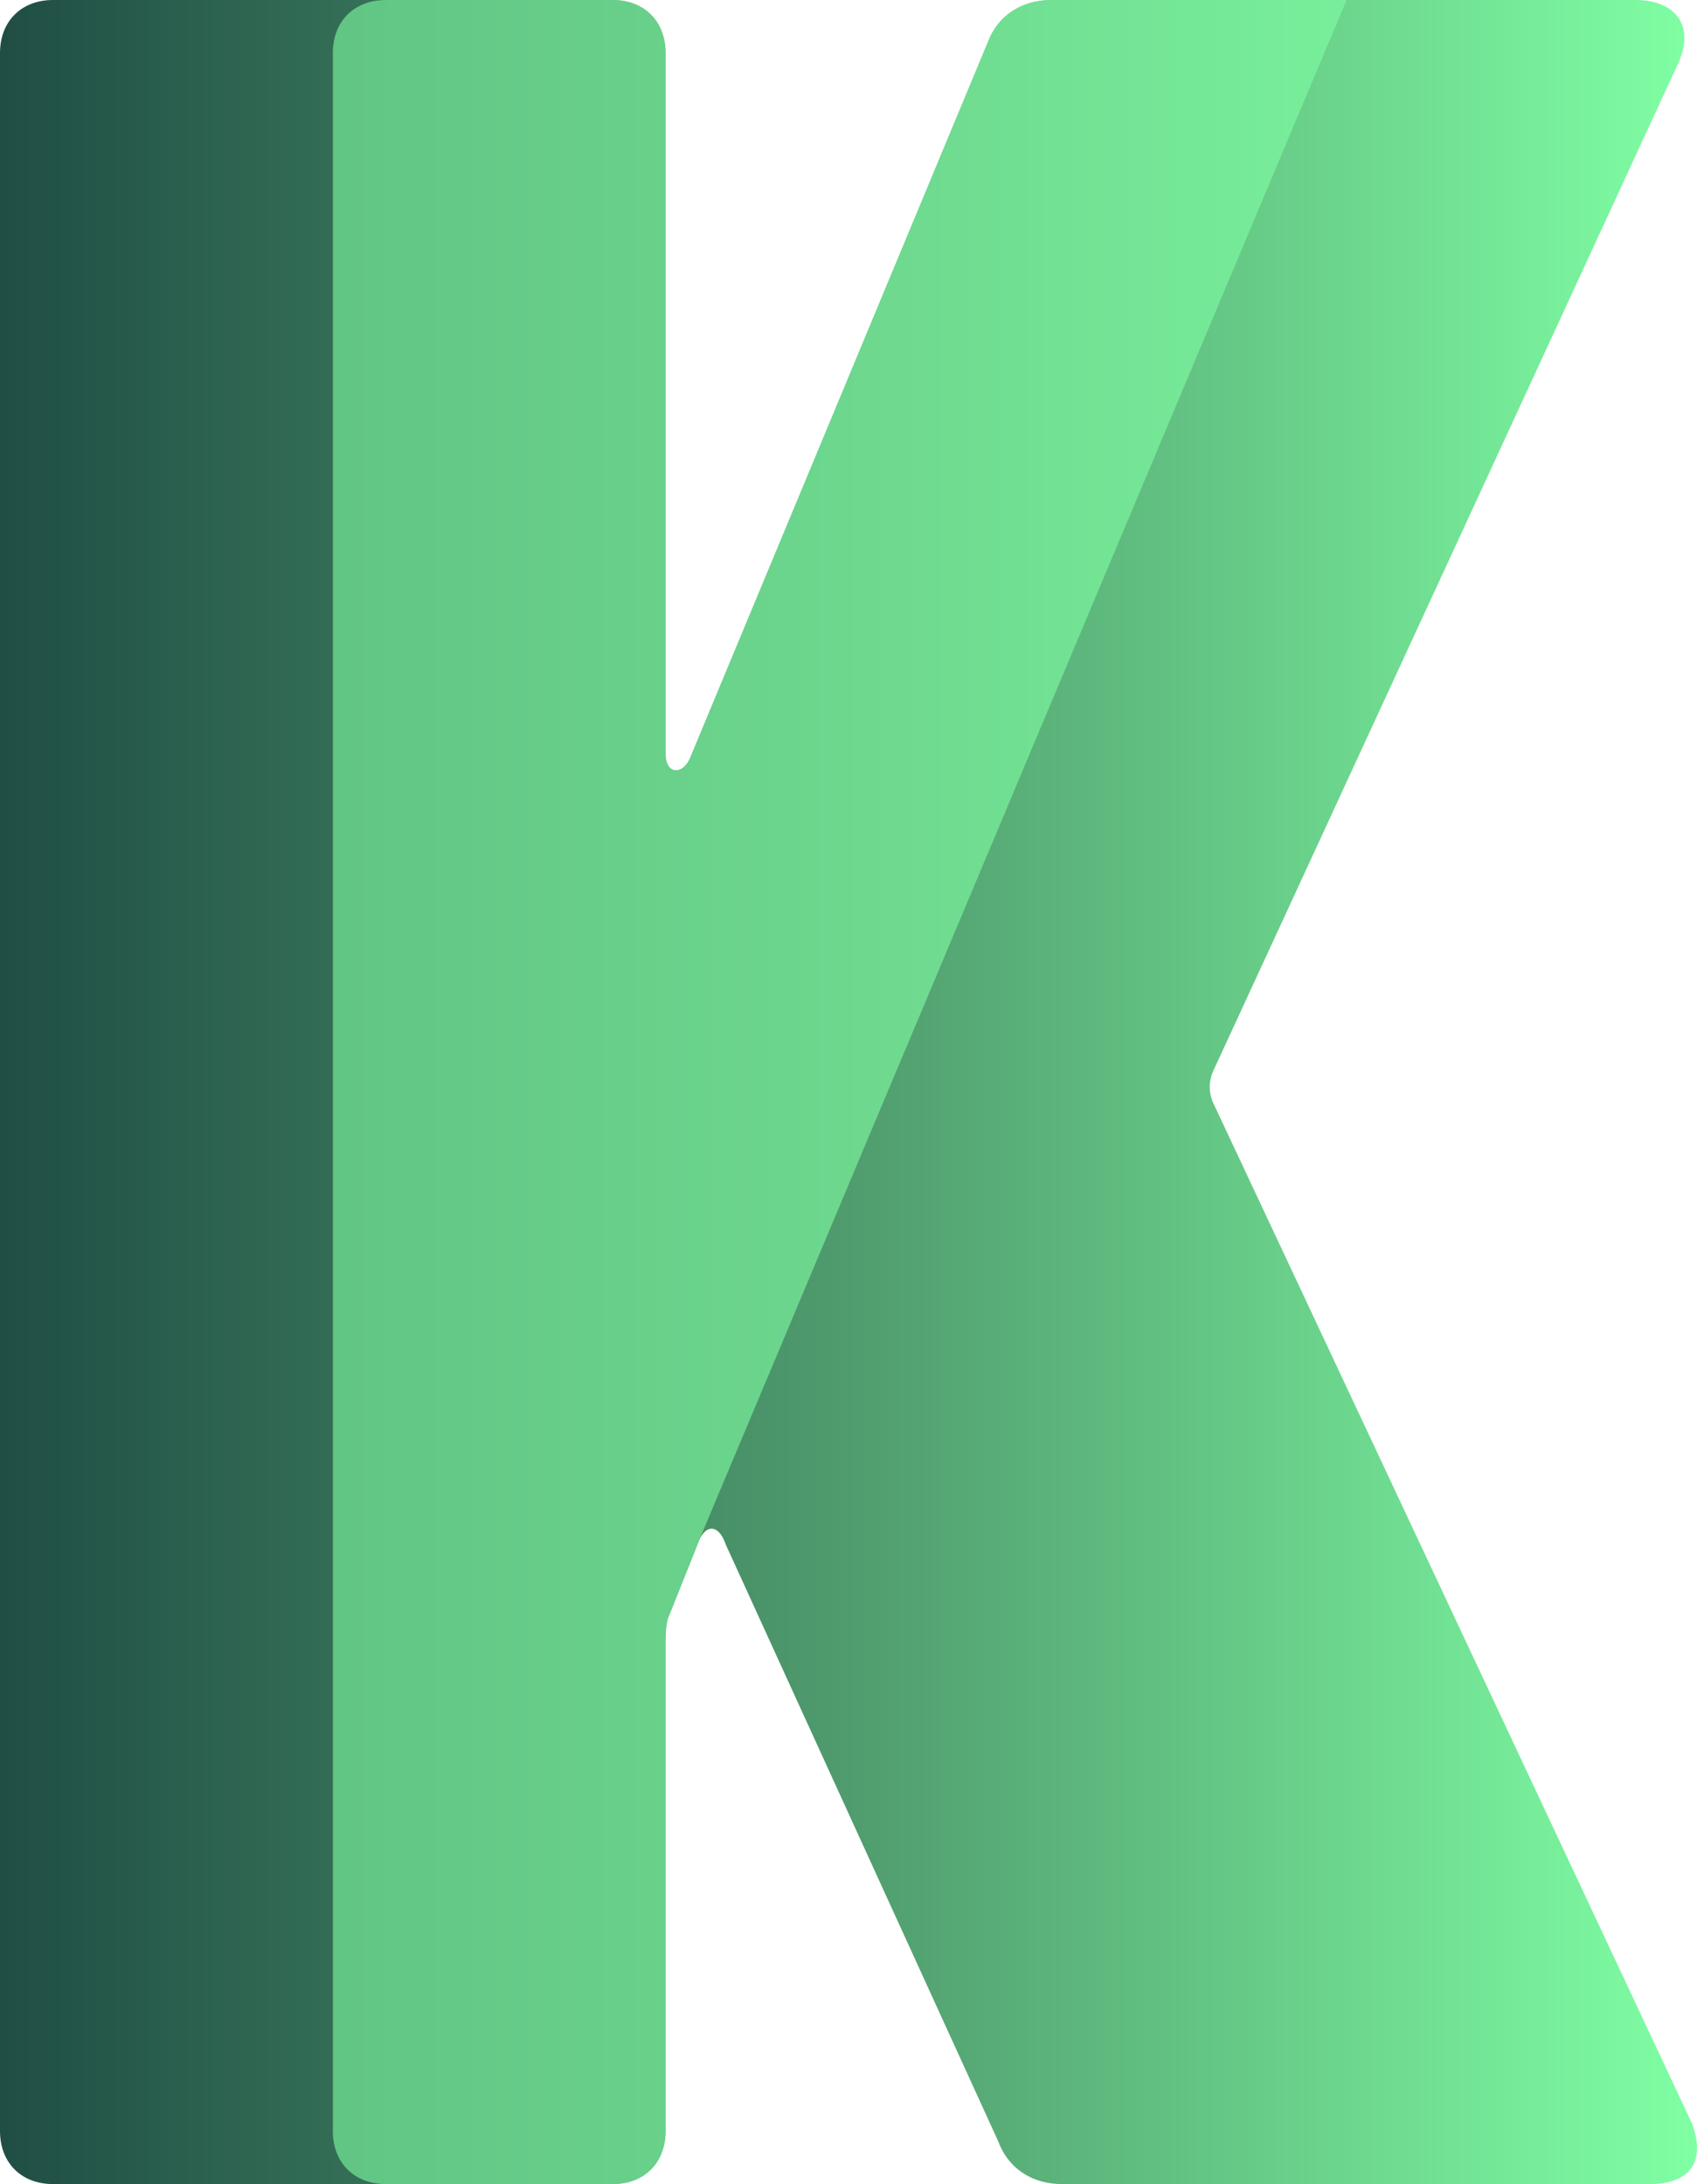 <?xml version="1.0" encoding="UTF-8"?><svg id="Layer_1" xmlns="http://www.w3.org/2000/svg" width="78" height="100" xmlns:xlink="http://www.w3.org/1999/xlink" viewBox="0 0 78 100"><defs><linearGradient id="linear-gradient" x1="0" y1="50" x2="77.683" y2="50" gradientUnits="userSpaceOnUse"><stop offset=".001" stop-color="#204e45"/><stop offset=".512" stop-color="#519e6f"/><stop offset="1" stop-color="#80ffa4"/></linearGradient></defs><path d="m0,97.569V2.431C0,.973.975,0,2.431,0h25.604c1.46,0,2.431.973,2.431,2.431v32.087c0,.973.812.973,1.134.161L45.213,1.943c.485-1.295,1.619-1.943,2.916-1.943h26.738c1.782,0,2.757,1.134,1.945,2.916l-21.316,46.205c-.163.485-.163.81,0,1.295l21.965,46.829c.648,1.782-.163,2.755-1.945,2.755h-26.901c-1.293,0-2.431-.648-2.916-1.945l-12.476-27.333c-.326-.973-.975-.973-1.297,0l-1.297,3.242c-.163.324-.163.971-.163,1.295v22.31c0,1.458-.971,2.431-2.431,2.431H2.431c-1.456,0-2.431-.973-2.431-2.431Z" fill="url(#linear-gradient)" stroke-width="0"/><g opacity=".6"><path d="m31.926,70.722l-1.297,3.242c-.163.324-.163.971-.163,1.295v22.31c0,1.458-.971,2.431-2.431,2.431h-10.368c-1.456,0-2.431-.973-2.431-2.431V2.431c0-1.458.975-2.431,2.431-2.431h10.368c1.46,0,2.431.973,2.431,2.431v32.087c0,.973.812.973,1.134.161L45.213,1.943c.485-1.295,1.619-1.943,2.916-1.943h13.51l-29.66,70.575-.054.147Z" fill="#80ffa4" stroke-width="0"/></g></svg>
